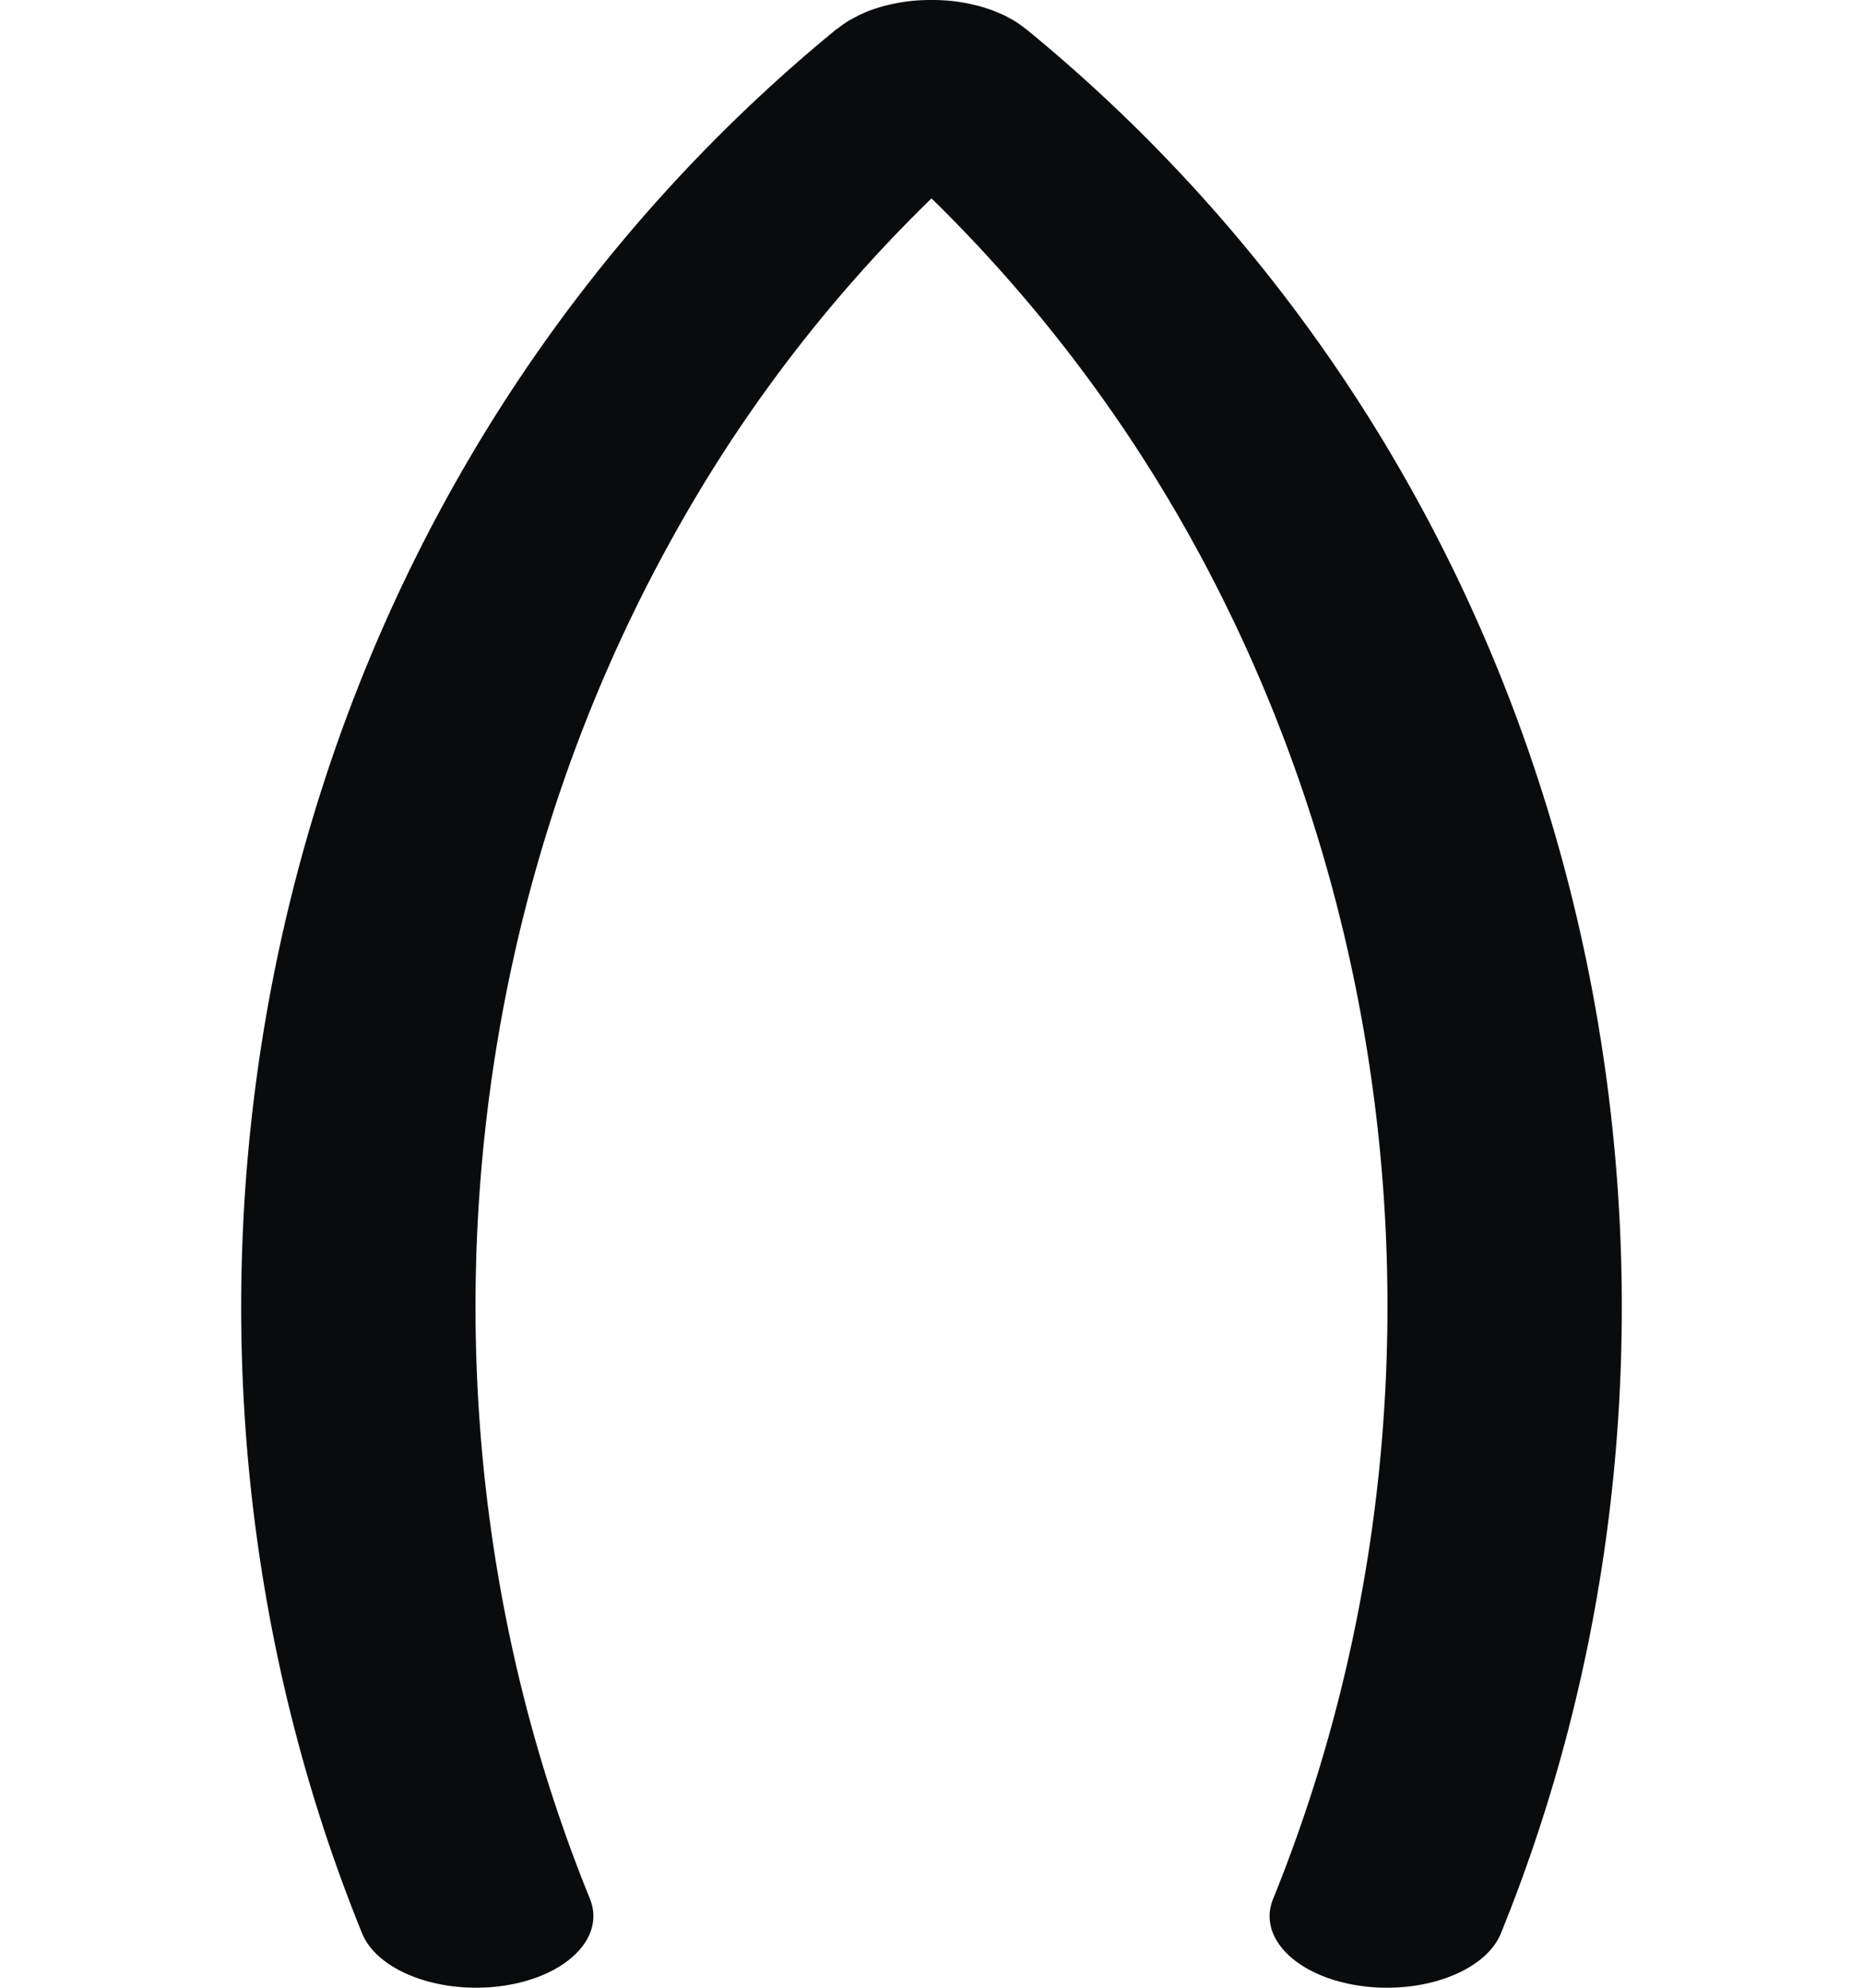 <svg xmlns="http://www.w3.org/2000/svg" xml:space="preserve" width="15mm" height="16mm" style="shape-rendering:geometricPrecision;text-rendering:geometricPrecision;image-rendering:optimizeQuality;fill-rule:evenodd;clip-rule:evenodd" viewBox="0 0 15 16"><path d="M6.742.232a.8.8 0 0 1 .11-.076l.005-.002.01-.006.014-.007.005-.003.016-.008h.001L6.92.12h.003c.043-.022.09-.04.138-.055C7.197.022 7.343 0 7.49 0h.02c.147 0 .294.022.43.066l.018.006c.048.016.095.036.139.057l.017.01.005.002.013.007.01.006.005.002a.8.8 0 0 1 .11.076h.002a12.923 12.923 0 0 1 3.128 3.749c1.964 3.547 2.197 7.892.698 11.58-.125.31-.637.498-1.143.422-.507-.076-.817-.388-.692-.697a12.39 12.39 0 0 0 .536-1.642c.776-3.086.38-6.463-1.19-9.298A11.932 11.932 0 0 0 7.5 1.597a11.71 11.71 0 0 0-2.096 2.75c-1.59 2.87-1.976 6.3-1.16 9.418.136.517.305 1.025.506 1.52.125.31-.185.622-.691.698-.507.076-1.019-.113-1.144-.422-1.499-3.688-1.266-8.033.698-11.58A12.92 12.92 0 0 1 6.741.23h.001z" style="fill:#0a0b0c;fill-rule:nonzero"/></svg>